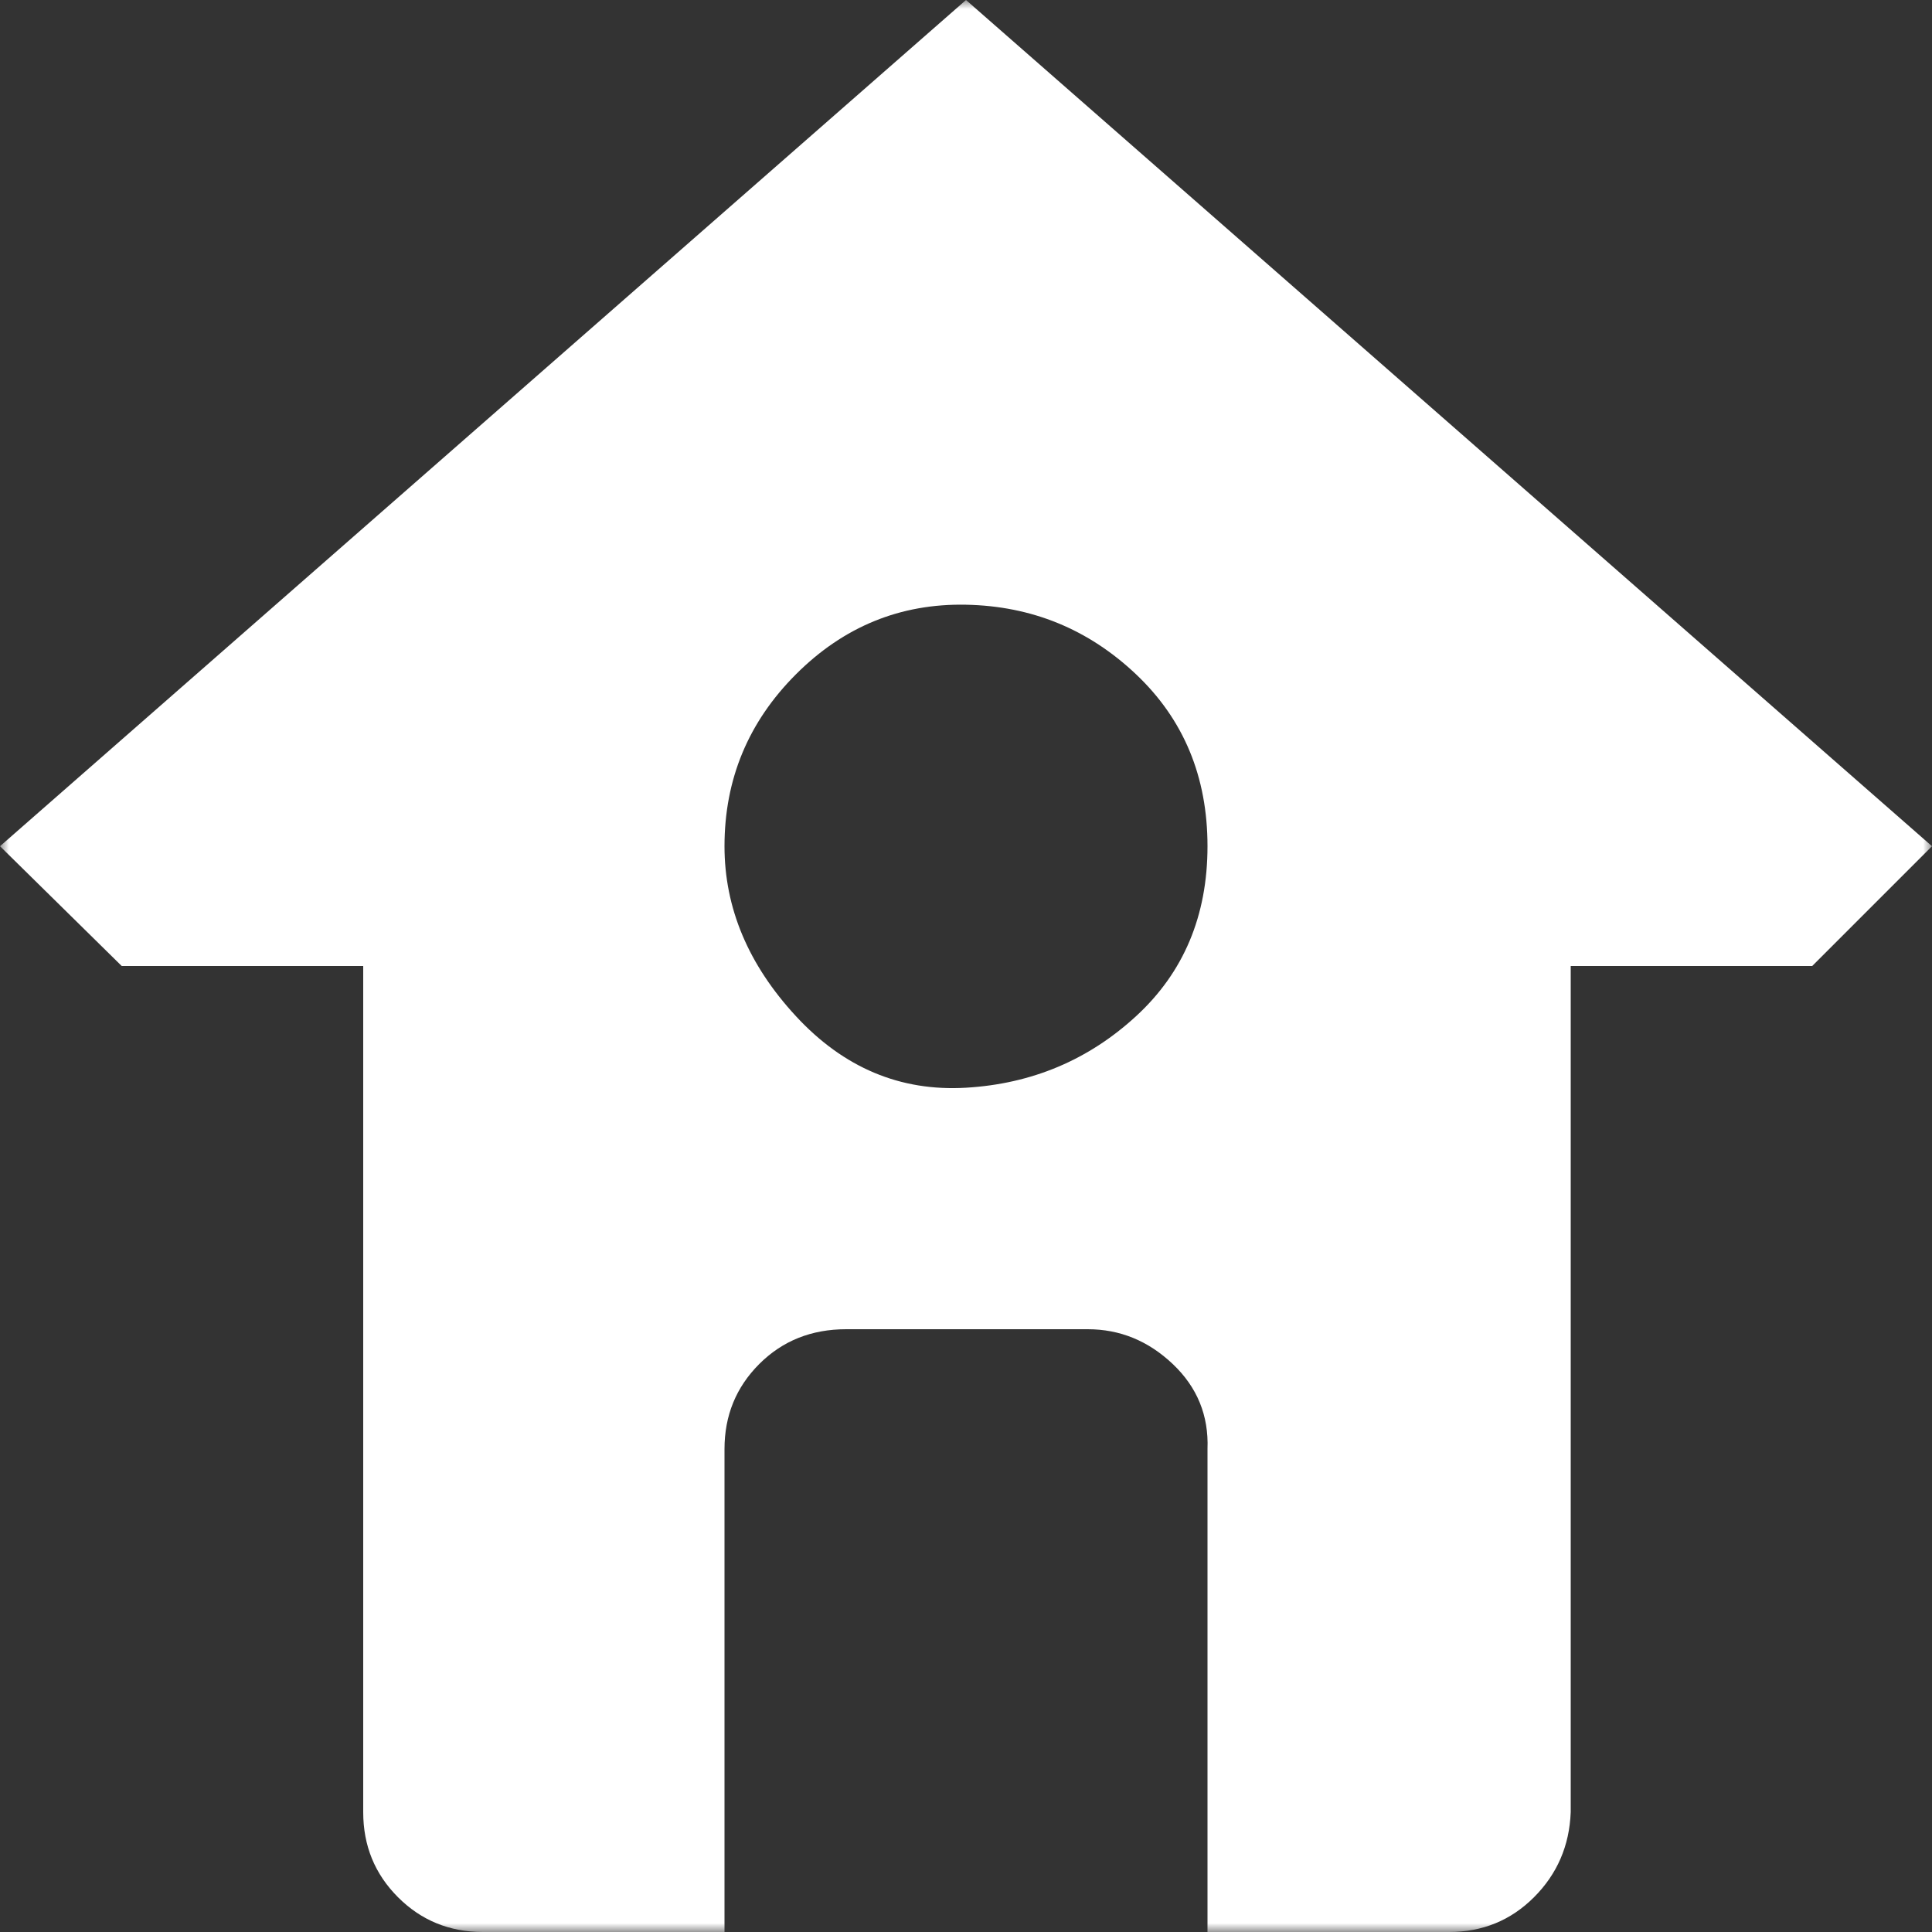 <svg width="110" height="110" viewBox="0 0 110 110" fill="none" xmlns="http://www.w3.org/2000/svg">
<rect x="0" y="0" width="110" height="110" fill="#333333" stroke="none"/>
<g clip-path="url(#clip0_851_21)">
<mask id="mask0_851_21" style="mask-type:luminance" maskUnits="userSpaceOnUse" x="0" y="0" width="110" height="110">
<path d="M110 0H0V110H110V0Z" fill="white"/>
</mask>
<g mask="url(#mask0_851_21)">
<path d="M0 48.18L6.93 55H20.68V103.18C20.68 105.087 21.34 106.7 22.66 108.02C23.98 109.34 25.593 110 27.5 110H41.25V82.5C41.25 80.593 41.91 78.98 43.23 77.66C44.55 76.34 46.2 75.68 48.18 75.68H61.93C63.763 75.68 65.377 76.34 66.77 77.66C68.163 78.98 68.823 80.593 68.75 82.5V110H82.5C84.407 110 86.02 109.34 87.34 108.02C88.66 106.7 89.357 105.087 89.43 103.18V55H103.18L110 48.18L55 0L0 48.18ZM41.25 48.18C41.25 44.367 42.607 41.103 45.32 38.39C48.033 35.677 51.26 34.357 55 34.43C58.74 34.503 61.967 35.823 64.68 38.39C67.393 40.957 68.75 44.22 68.75 48.18C68.75 52.14 67.393 55.367 64.68 57.86C61.967 60.353 58.74 61.71 55 61.93C51.26 62.15 48.033 60.793 45.32 57.86C42.607 54.927 41.25 51.7 41.25 48.18Z" fill="white"/>
</g>
</g>
<defs>
<clipPath id="clip0_851_21">
<rect width="110" height="110" fill="white"/>
</clipPath>
</defs>
</svg>
